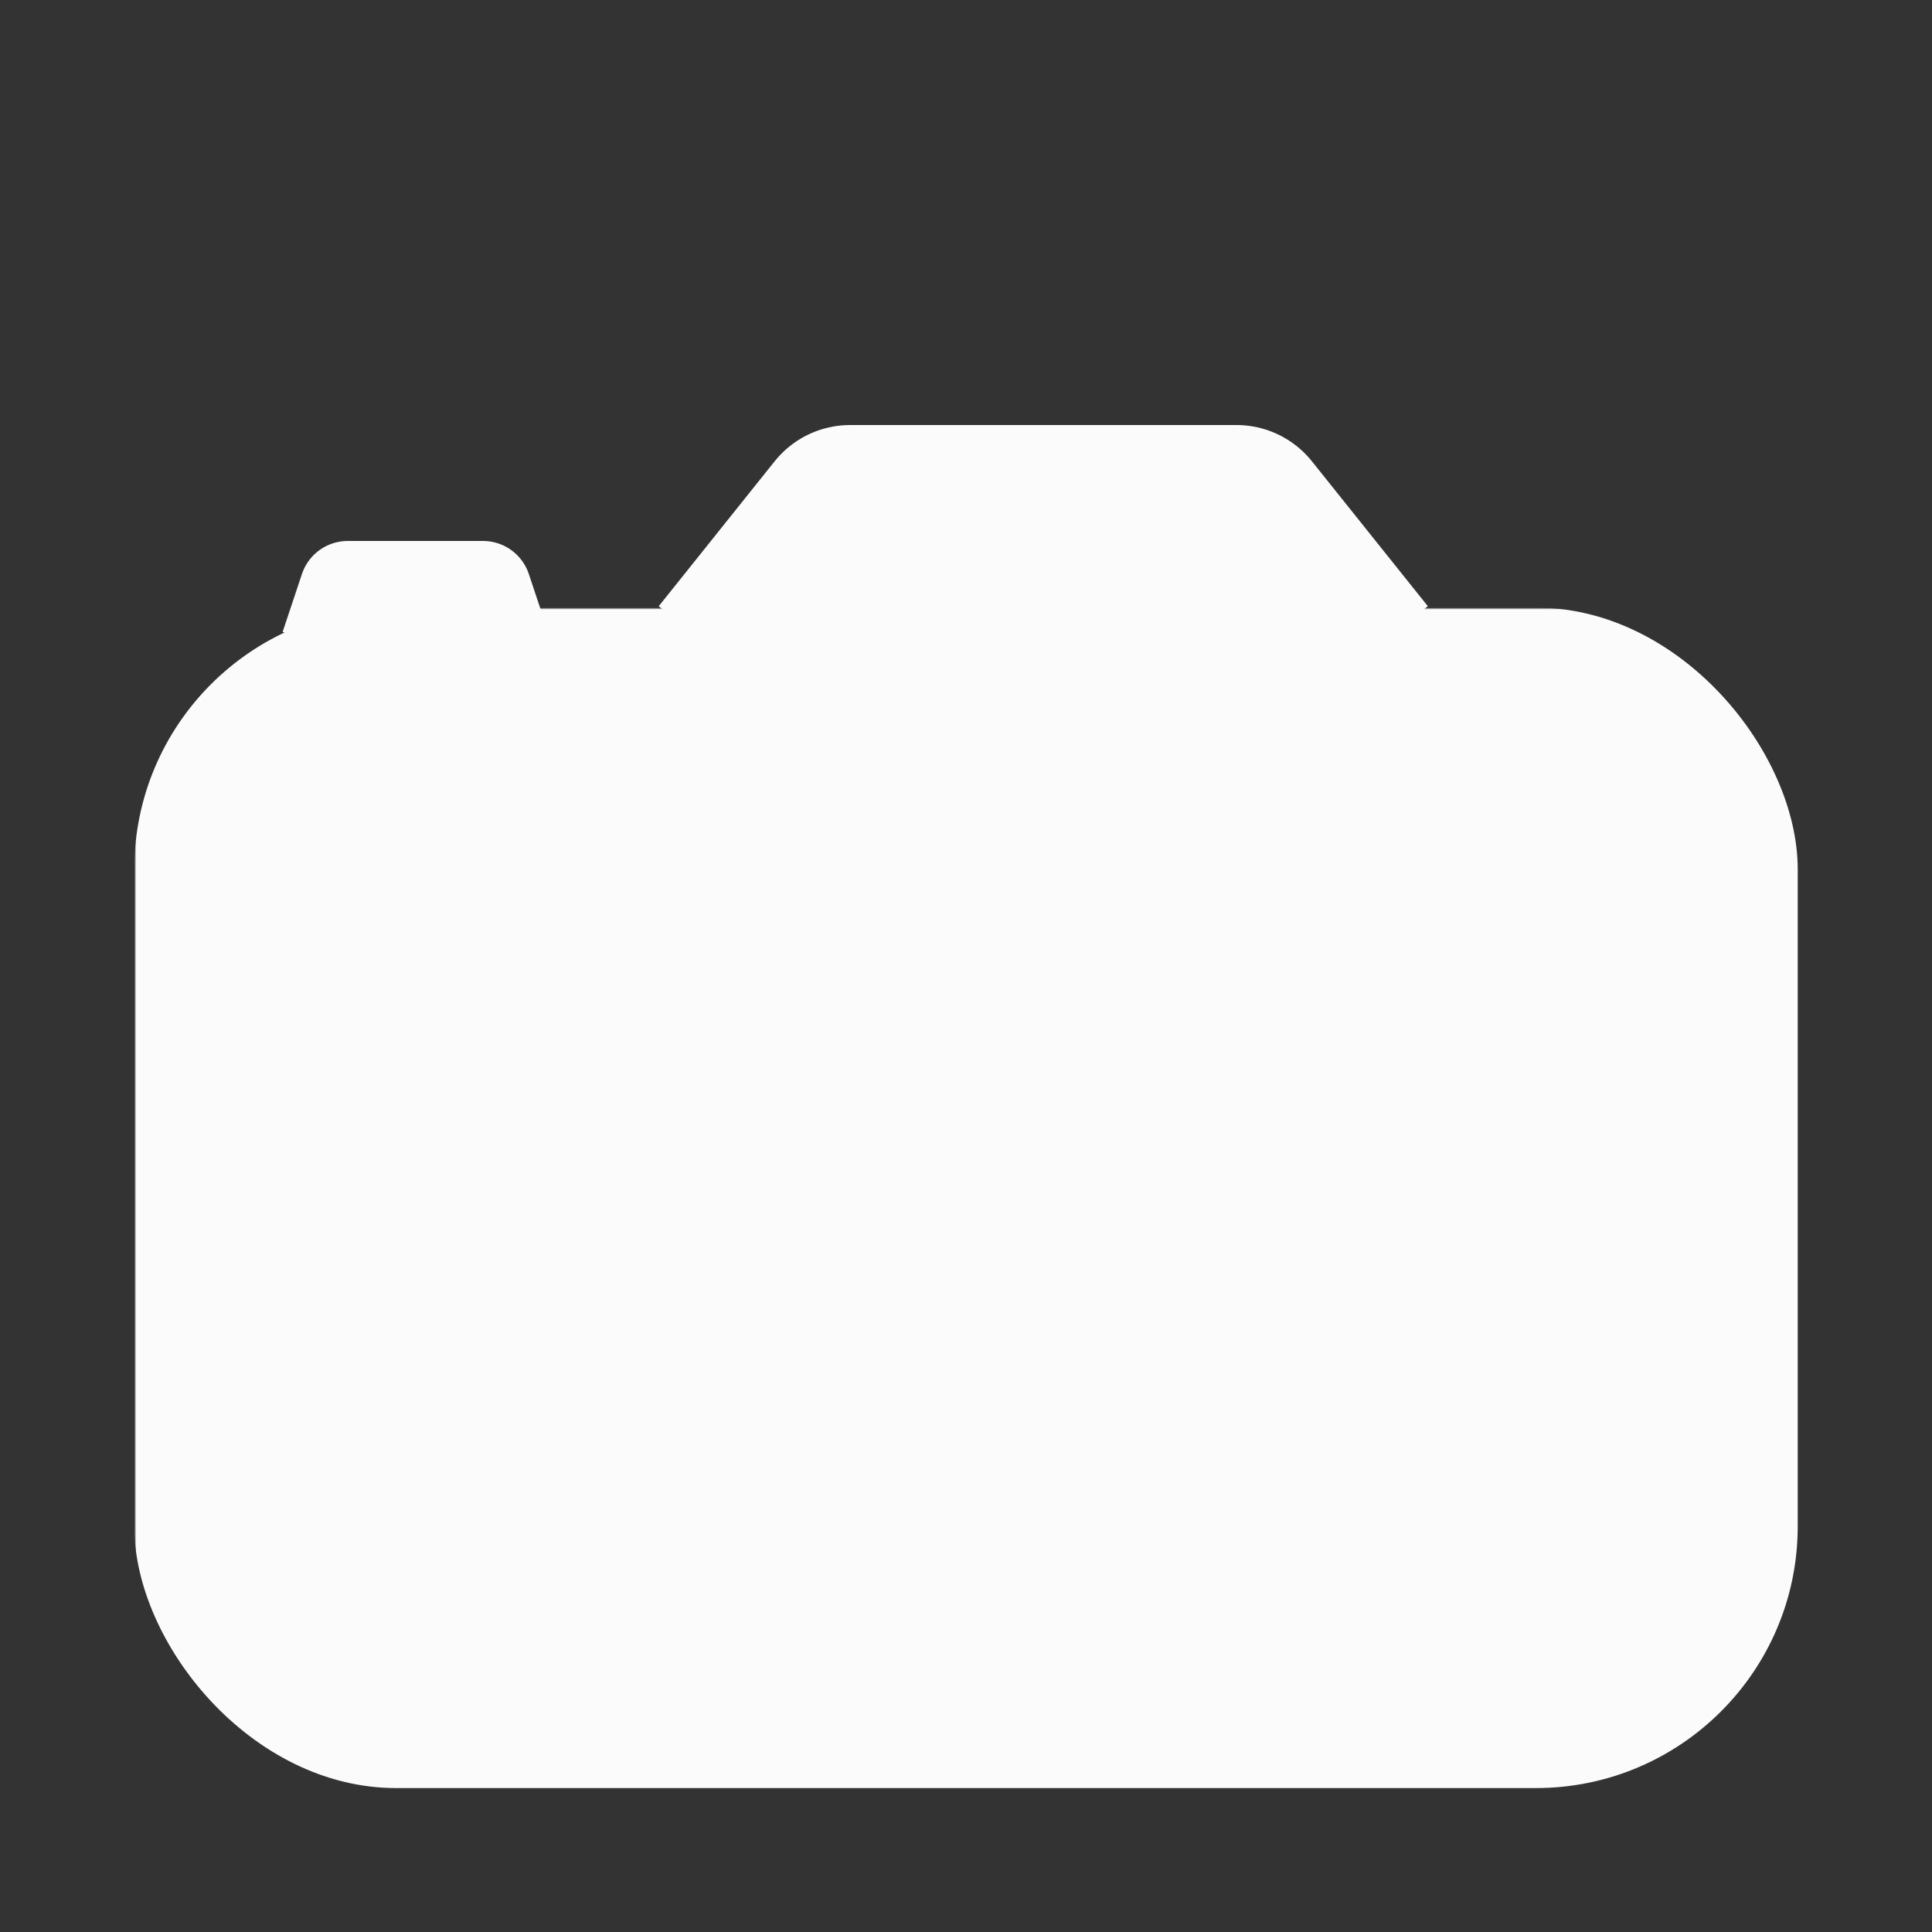 <svg xmlns="http://www.w3.org/2000/svg" viewBox="0 0 1000 1000" width="32" height="32">
	<rect x="0" y="0" width="1000" height="1000" fill="#333333" stroke="none"/>
	<defs>
		<mask id="lenses">
			<rect width="1000" height="1000" fill="#ffffff" />
			<circle cx="215" cy="385" r="45" />
			<circle cx="540" cy="600" r="225" />
		</mask>
	</defs>
	<g stroke="#fbfbfb" fill="#fbfbfb" >
	<rect x="70" y="315" width="860" height="610" rx="135" mask="url(#lenses)" />
	<circle cx="540" cy="600" r="155" />
	<path stroke-width="50" stroke-linejoin="round" d="M170 335, 180 305, 250 305, 260 335" />
	<path stroke-width="100" stroke-linejoin="round" d="M380 345, 440 270, 640 270, 700 345" />
	</g>
</svg>

